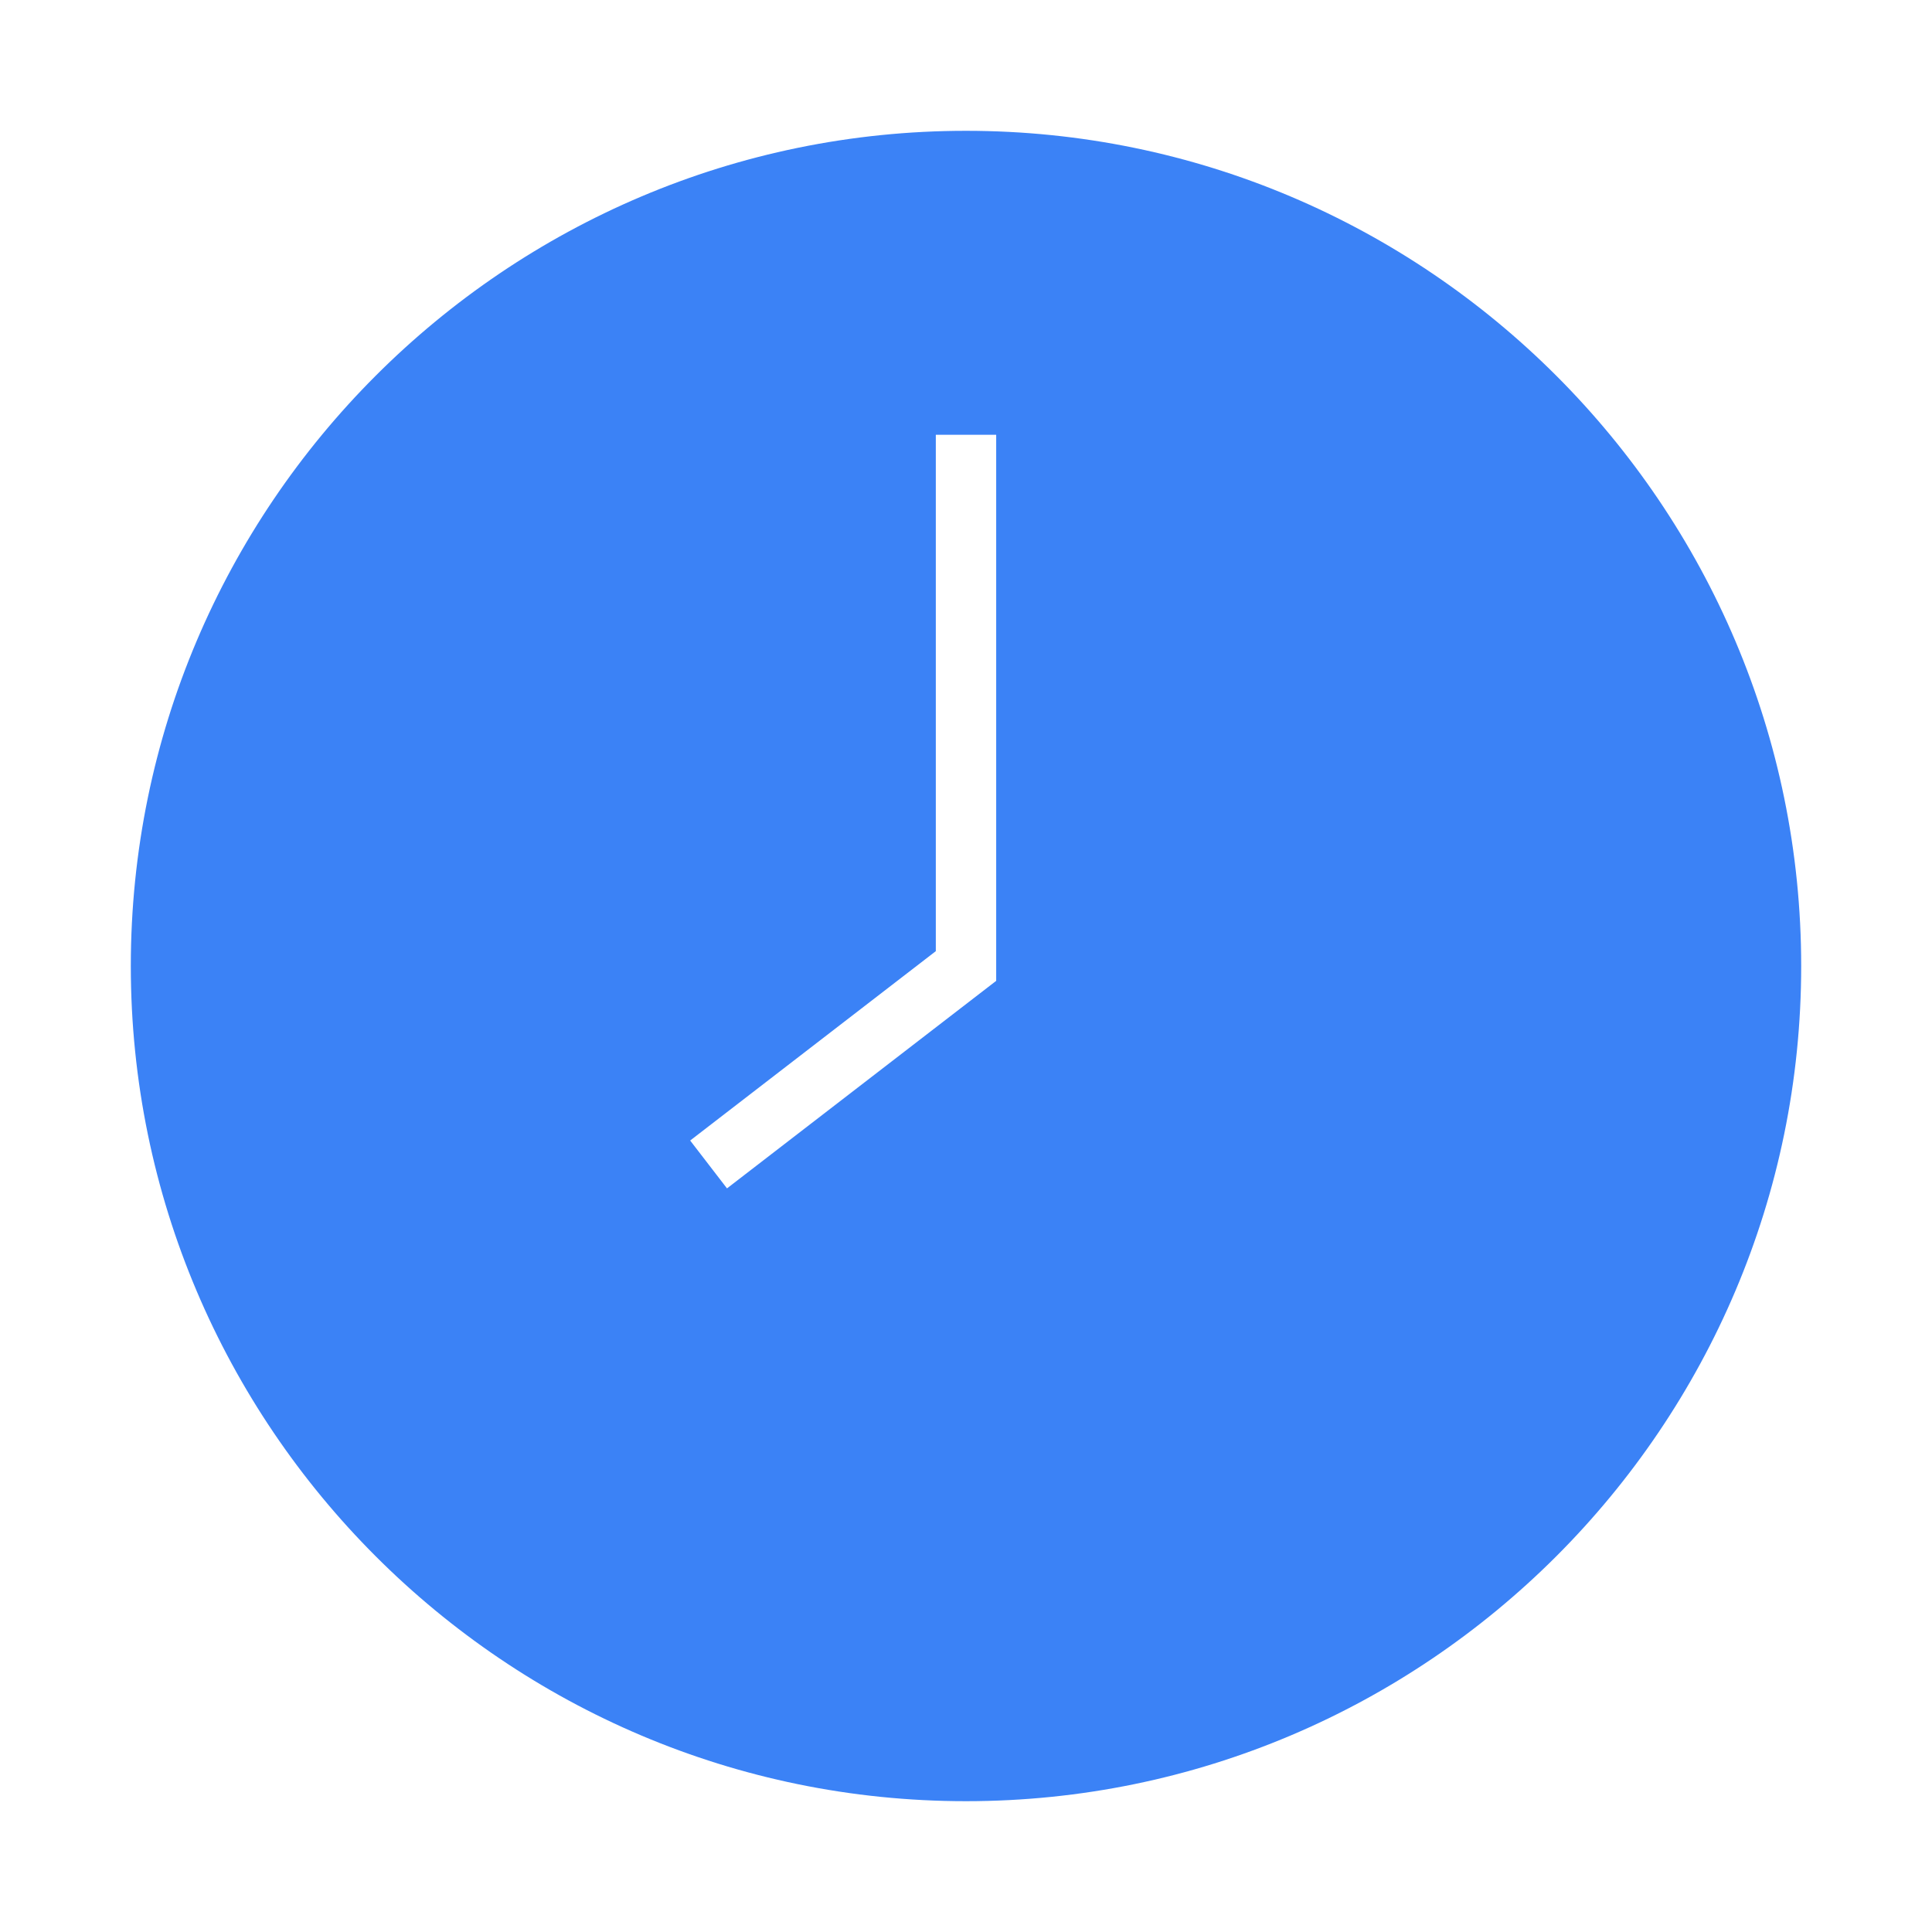 <svg height='100px' width='100px'  fill="#3b82f6" xmlns="http://www.w3.org/2000/svg" xmlns:xlink="http://www.w3.org/1999/xlink" version="1.1" x="0px" y="0px" viewBox="0 0 96 96" enable-background="new 0 0 96 96" xml:space="preserve"><path d="M48,6.5C25.117,6.5,6.5,25.117,6.5,48S25.117,89.5,48,89.5S89.5,70.883,89.5,48S70.883,6.5,48,6.5z M49.5,48.738  L36.124,59.05l-1.83-2.378l12.206-9.41V21.603h3V48.738z"></path></svg>